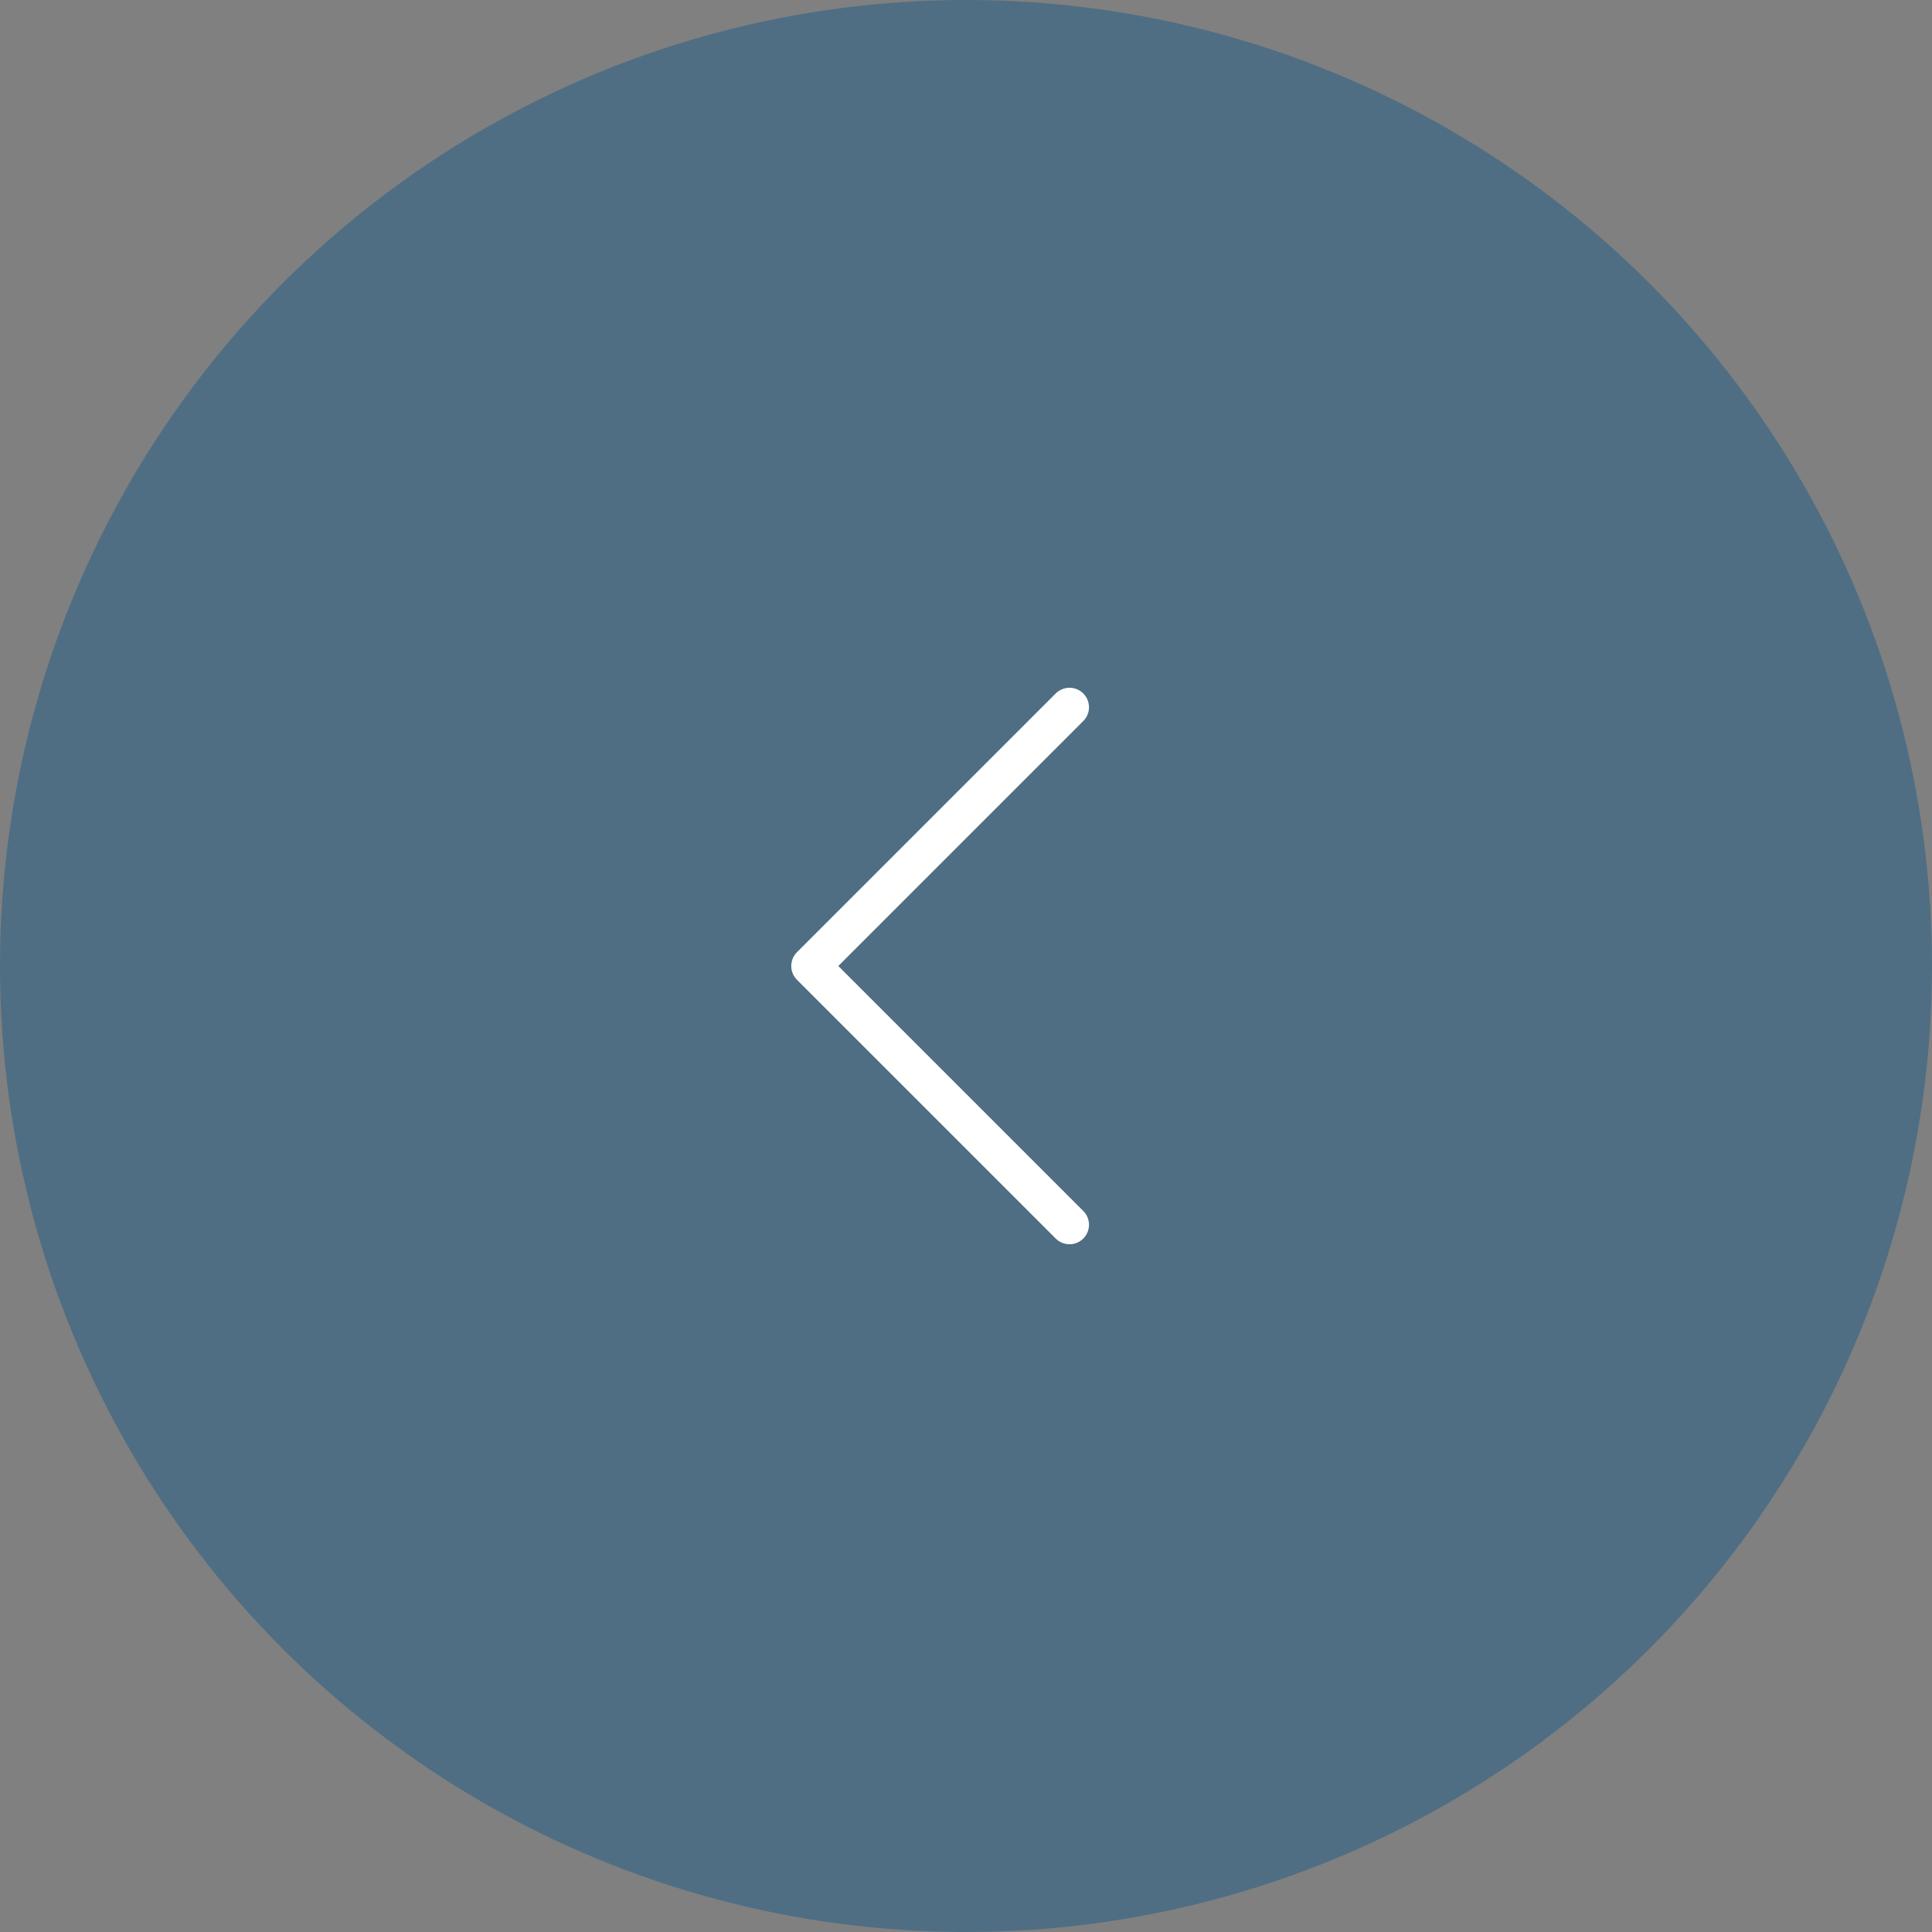 <svg xmlns="http://www.w3.org/2000/svg" width="56" height="56" fill="none" viewBox="0 0 56 56">
    <rect x="0" y="0" width="56" height="56" fill="#808080" stroke="none"/>
    <circle cx="28" cy="28" r="28" fill="#05548A" fill-opacity=".4" transform="rotate(180 28 28)"/>
    <path stroke="#fff" stroke-linecap="round" stroke-linejoin="round" stroke-width="1.13" d="M31 35.5L23.5 28l7.5-7.5"/>
</svg>
